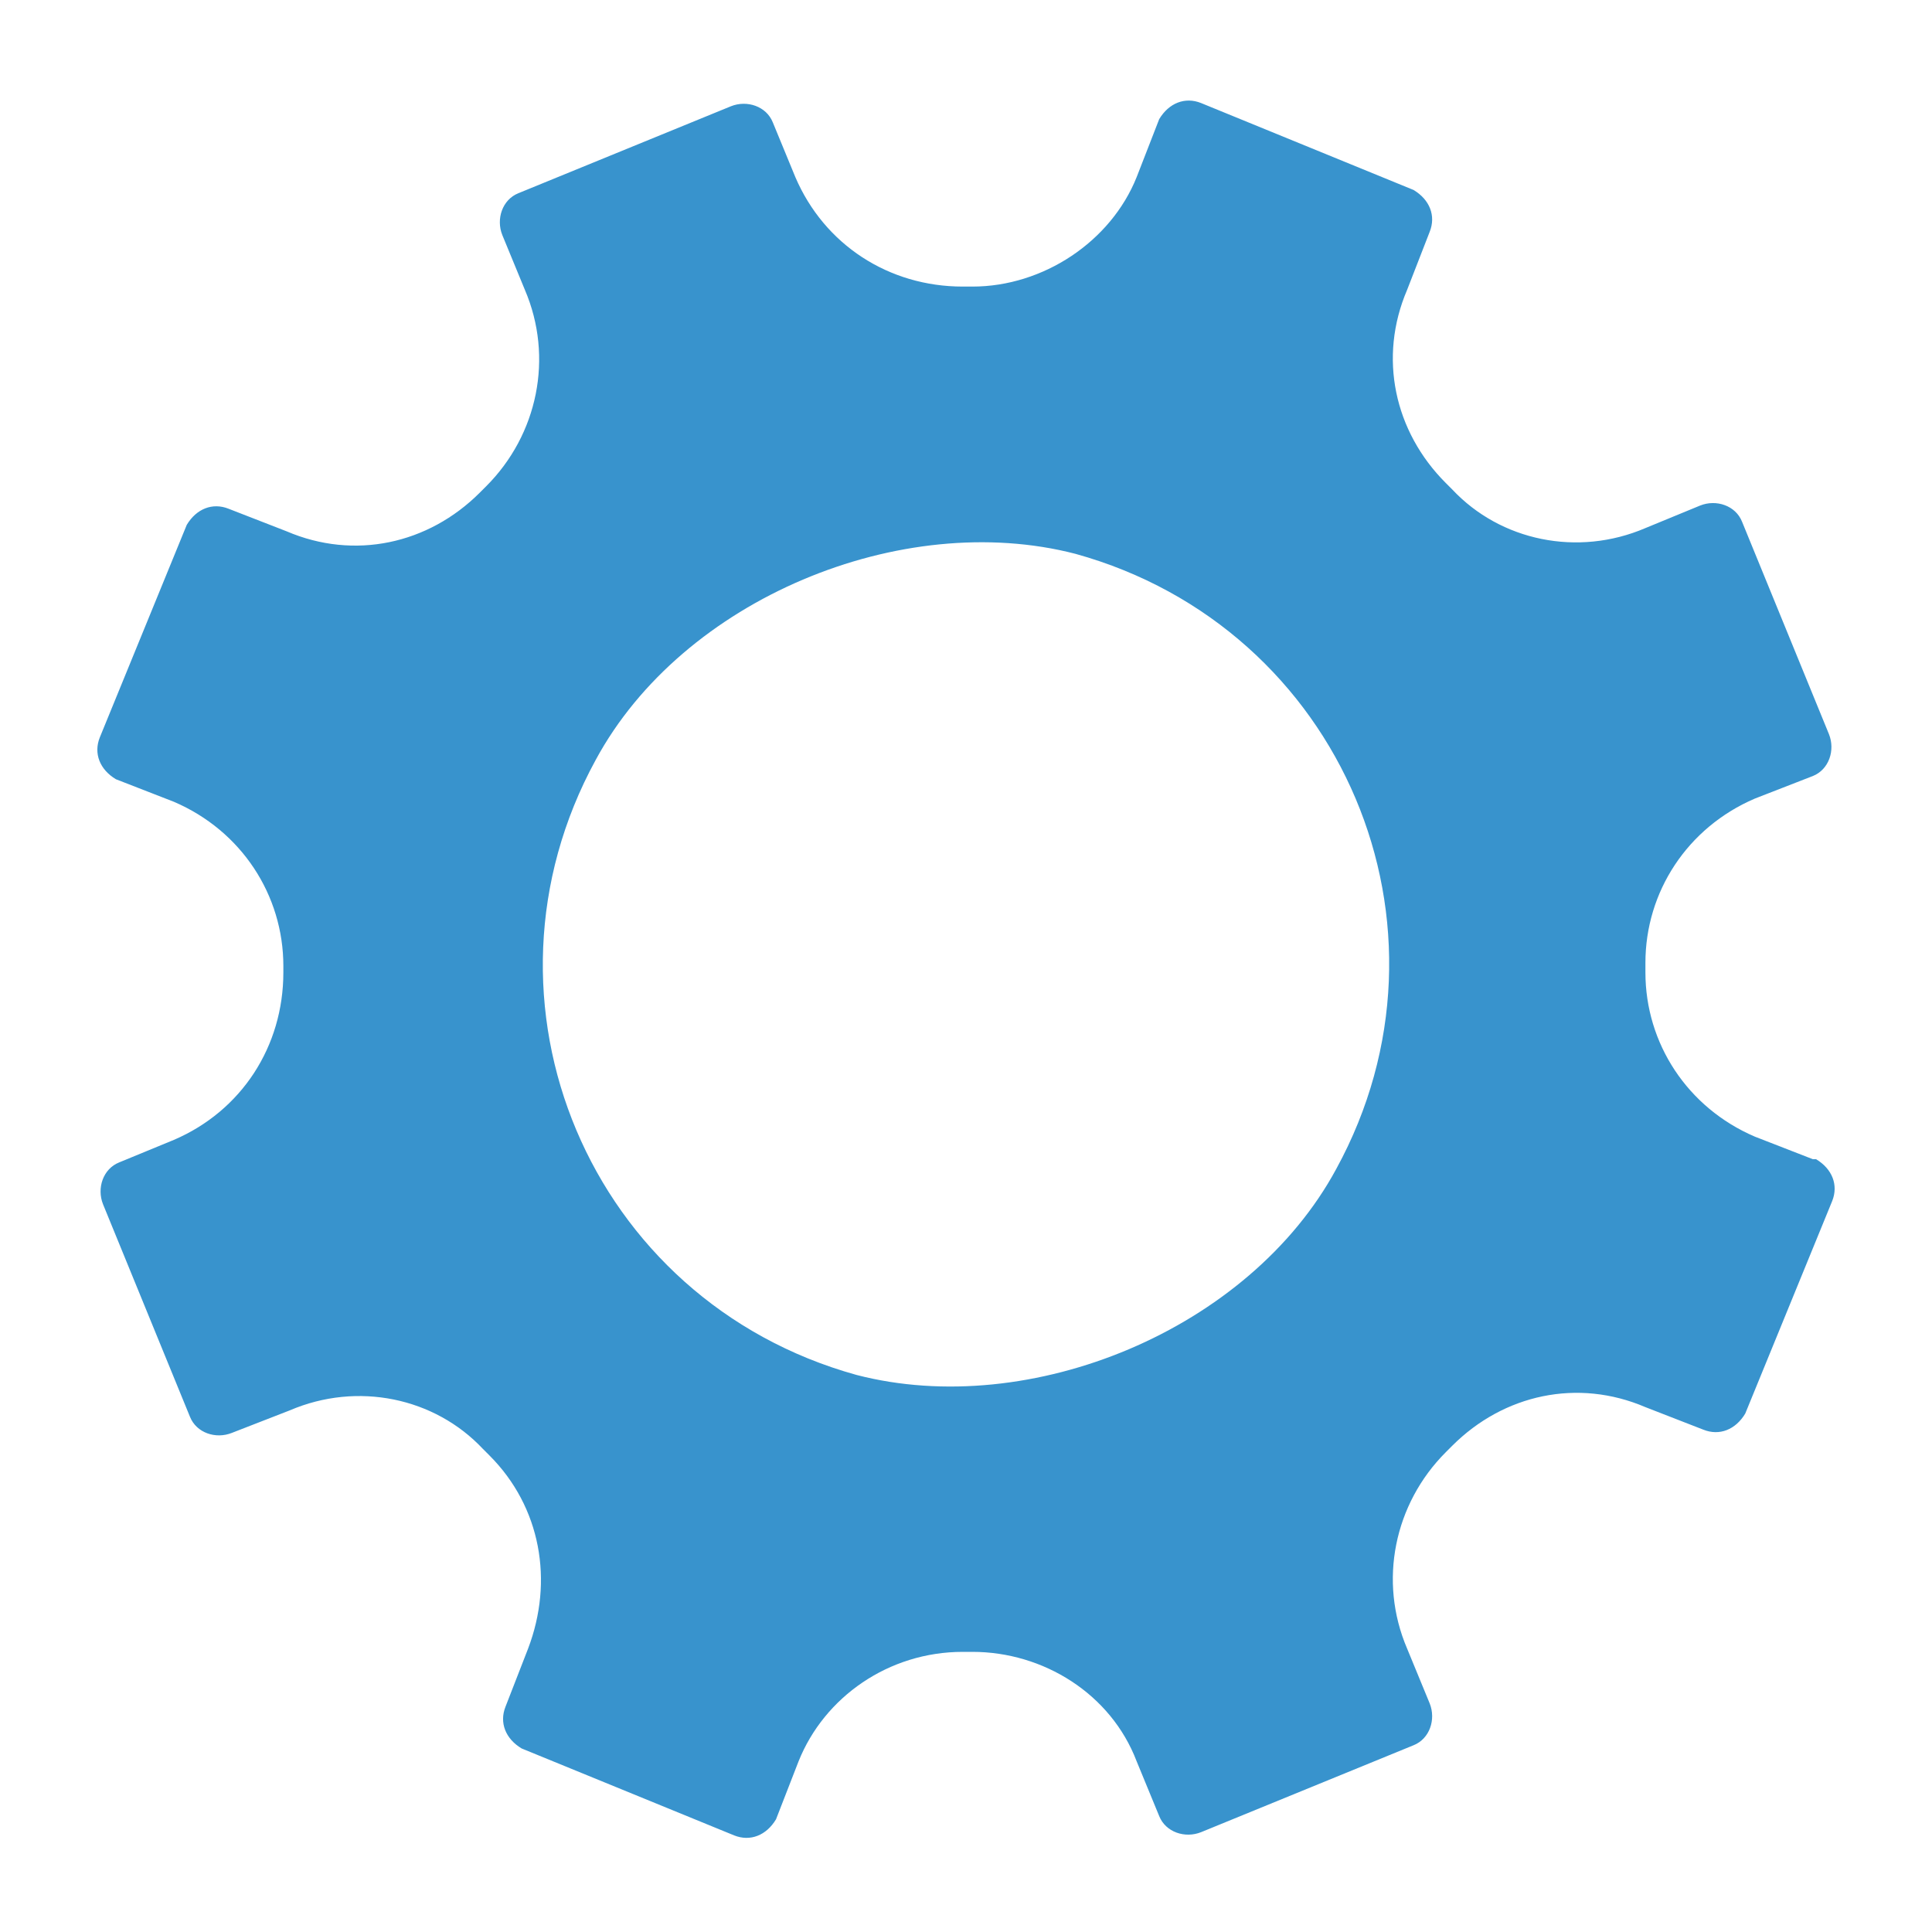 <?xml version="1.0" encoding="UTF-8"?>
<svg id="Layer_1" data-name="Layer 1" xmlns="http://www.w3.org/2000/svg" version="1.1" viewBox="0 0 60 60">
  <defs>
    <style>
      .cls-1 {
        fill: #3893cd;
        stroke-width: 0px;
      }
    </style>
  </defs>
  <path class="cls-1" d="M56.3,36l-1.8-.7c-2.1-.9-3.4-2.9-3.4-5.1,0-.1,0-.2,0-.3,0-2.2,1.3-4.2,3.4-5.1l1.8-.7c.5-.2.7-.8.5-1.3l-2.7-6.6c-.2-.5-.8-.7-1.3-.5l-1.7.7c-2.1.9-4.5.4-6-1.2,0,0-.1-.1-.2-.2-1.6-1.6-2.1-3.9-1.2-6l.7-1.8c.2-.5,0-1-.5-1.3l-6.6-2.7c-.5-.2-1,0-1.3.5l-.7,1.8c-.8,2-2.9,3.4-5.1,3.4,0,0-.2,0-.3,0-2.3,0-4.3-1.3-5.2-3.4l-.7-1.7c-.2-.5-.8-.7-1.3-.5l-6.6,2.7c-.5.2-.7.8-.5,1.3l.7,1.7c.9,2.1.4,4.5-1.2,6.1,0,0-.1.1-.2.2-1.6,1.6-3.9,2.1-6,1.2l-1.8-.7c-.5-.2-1,0-1.3.5l-2.7,6.6c-.2.5,0,1,.5,1.3l1.8.7c2.1.9,3.4,2.9,3.4,5.1,0,0,0,.2,0,.2,0,2.3-1.3,4.3-3.4,5.2l-1.7.7c-.5.2-.7.8-.5,1.3l2.7,6.6c.2.5.8.7,1.3.5l1.8-.7c2.1-.9,4.5-.4,6,1.2,0,0,.1.1.2.2,1.6,1.6,2,3.9,1.2,6l-.7,1.8c-.2.5,0,1,.5,1.3l6.6,2.7c.5.2,1,0,1.3-.5l.7-1.8c.8-2,2.8-3.4,5.1-3.4,0,0,.2,0,.3,0,2.2,0,4.3,1.3,5.1,3.4l.7,1.7c.2.5.8.7,1.3.5l6.6-2.7c.5-.2.7-.8.5-1.3l-.7-1.7c-.9-2.1-.4-4.5,1.2-6.1,0,0,.1-.1.2-.2,1.6-1.6,3.9-2.1,6-1.2l1.8.7c.5.2,1,0,1.3-.5l2.7-6.6c.2-.5,0-1-.5-1.3ZM26.6,42.7c-8.3-2.3-12.2-11.6-8.1-19.1,2.7-5,9.5-7.8,14.9-6.4,8.3,2.3,12.2,11.6,8.1,19.1-2.7,5-9.5,7.8-14.9,6.4Z"/>
</svg>